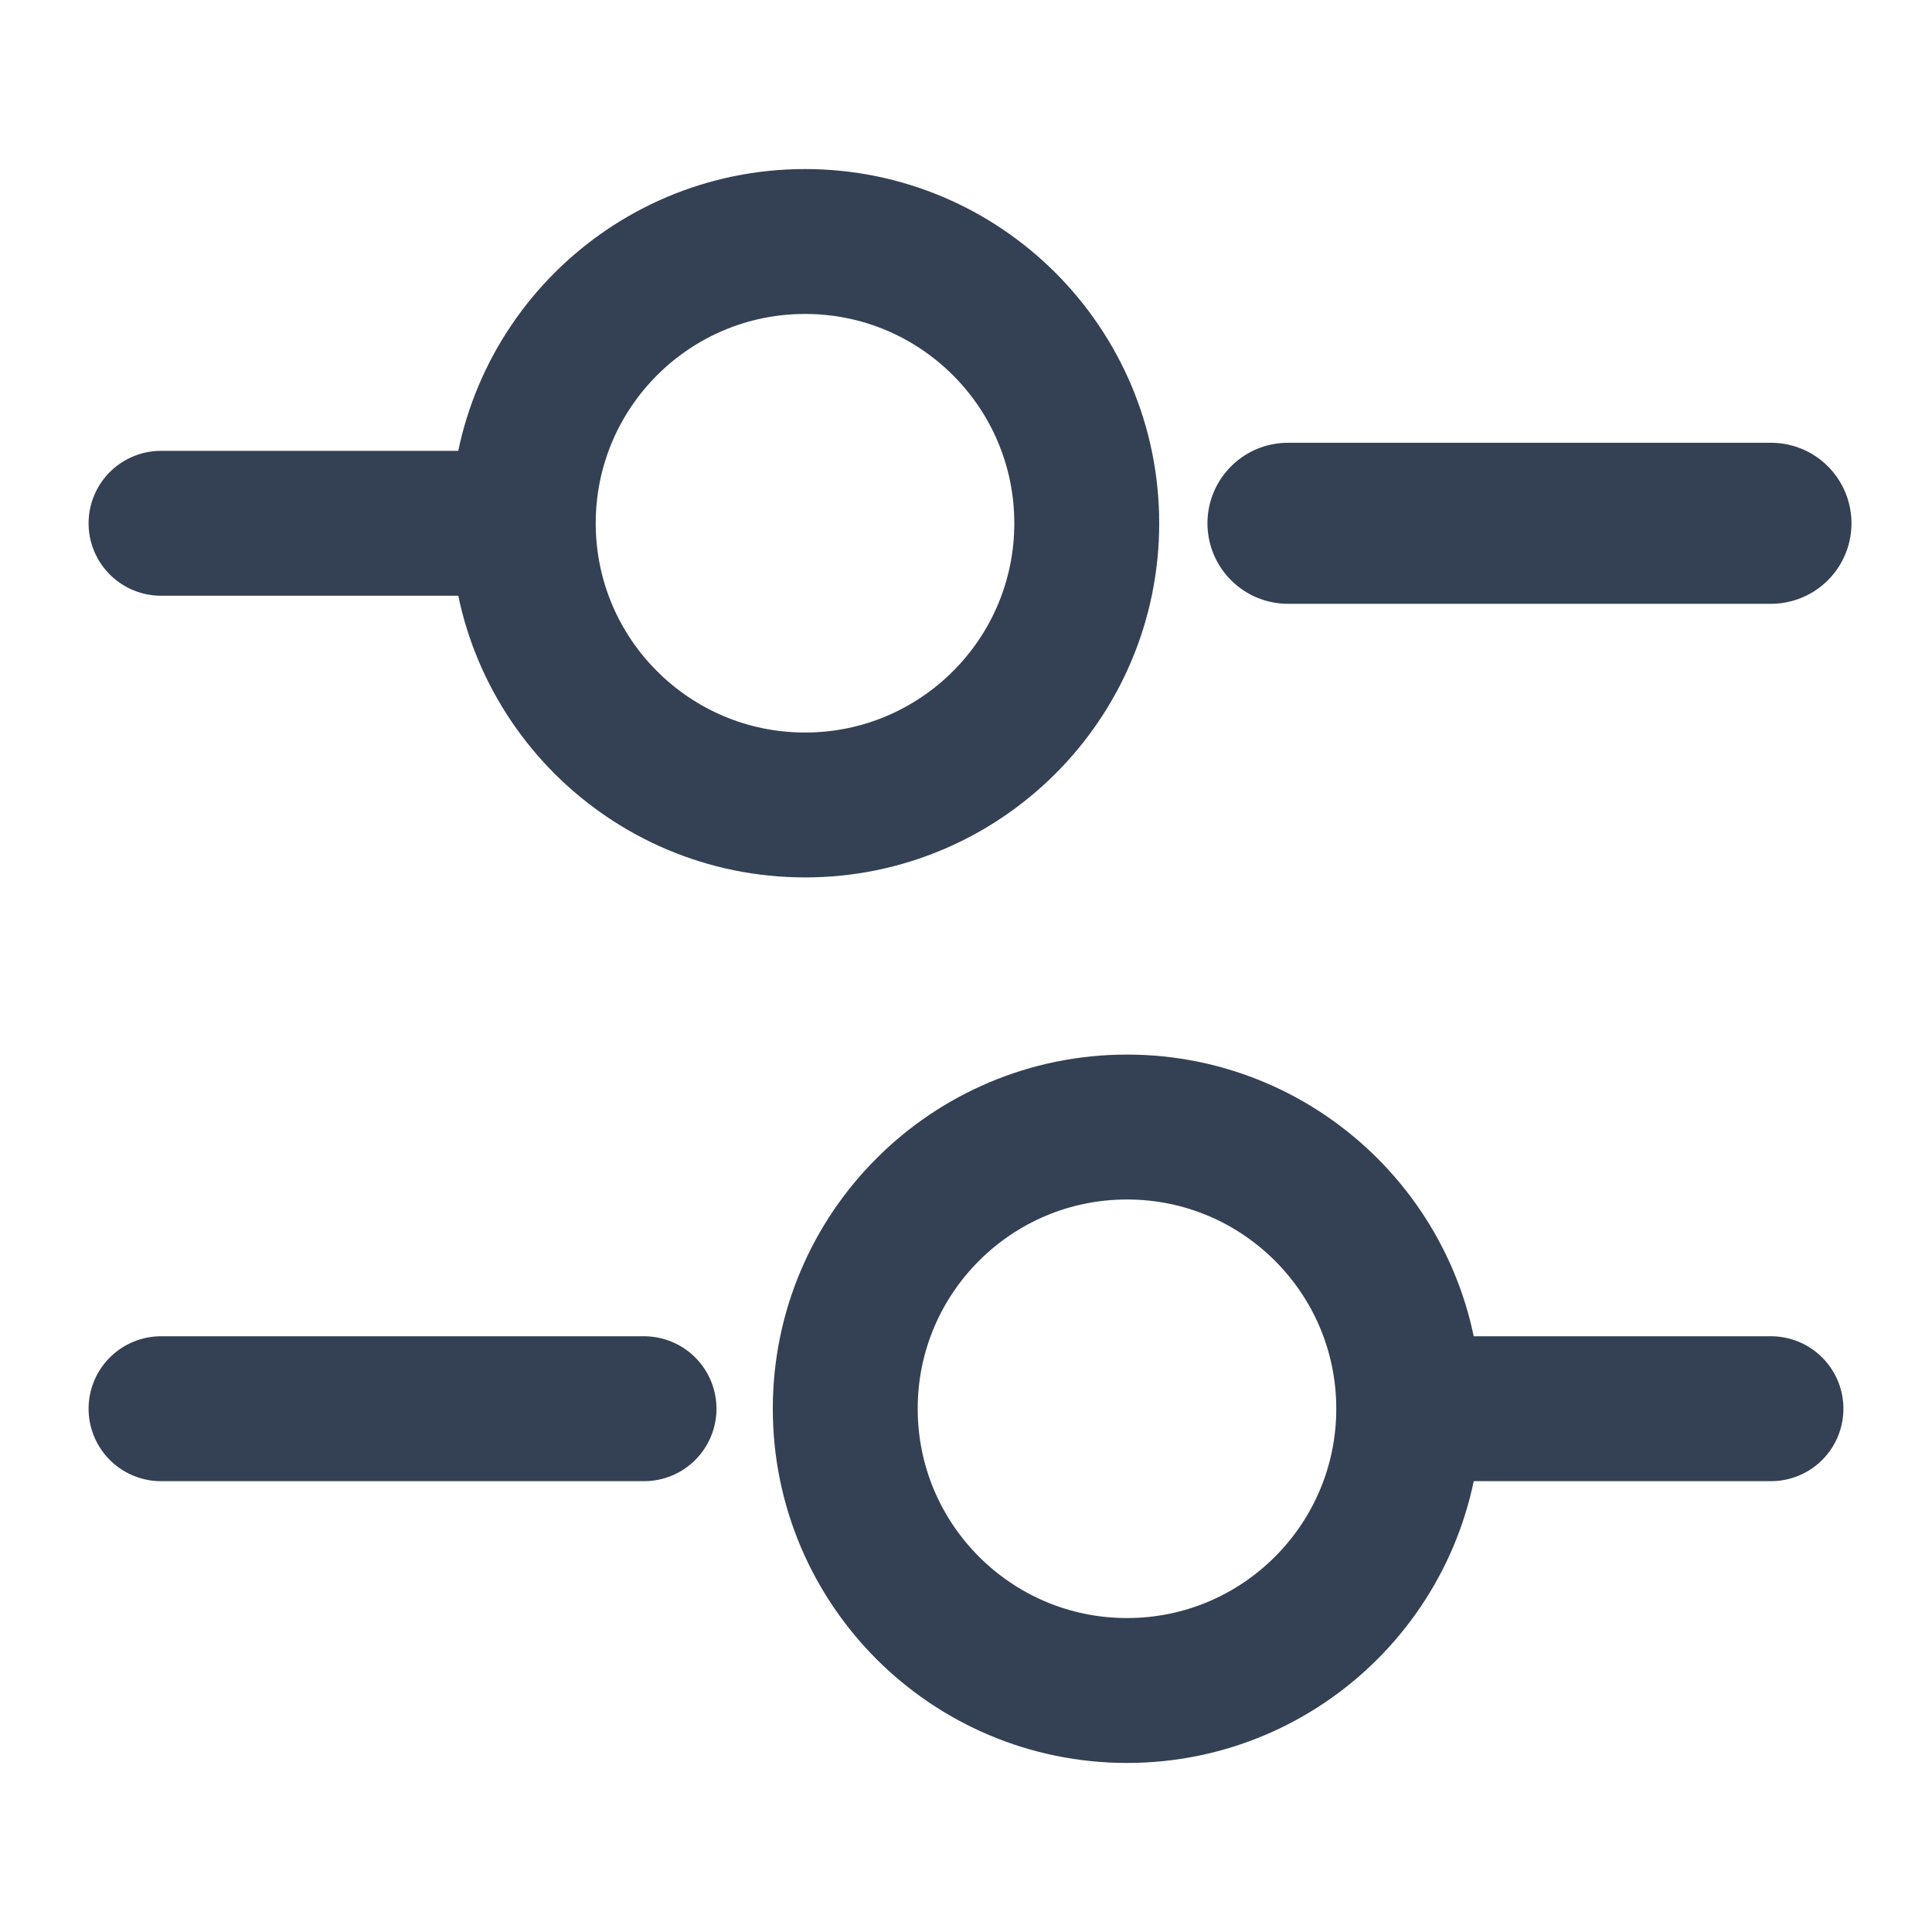 <svg width="20" height="20" viewBox="0 0 20 20" fill="none" xmlns="http://www.w3.org/2000/svg">
<path d="M18.333 5.417H13.333" stroke="#344054" stroke-width="1.667" stroke-miterlimit="10" stroke-linecap="round" stroke-linejoin="round"/>
<path d="M5 5.417H1.667" stroke="#344054" stroke-width="1.5" stroke-miterlimit="10" stroke-linecap="round" stroke-linejoin="round"/>
<path d="M8.334 8.333C9.944 8.333 11.25 7.027 11.25 5.417C11.25 3.806 9.944 2.5 8.334 2.5C6.723 2.5 5.417 3.806 5.417 5.417C5.417 7.027 6.723 8.333 8.334 8.333Z" stroke="#344054" stroke-width="1.5" stroke-miterlimit="10" stroke-linecap="round" stroke-linejoin="round"/>
<path d="M18.333 14.583H15" stroke="#344054" stroke-width="1.5" stroke-miterlimit="10" stroke-linecap="round" stroke-linejoin="round"/>
<path d="M6.667 14.583H1.667" stroke="#344054" stroke-width="1.5" stroke-miterlimit="10" stroke-linecap="round" stroke-linejoin="round"/>
<path d="M11.667 17.5C13.277 17.5 14.583 16.194 14.583 14.583C14.583 12.973 13.277 11.667 11.667 11.667C10.056 11.667 8.75 12.973 8.75 14.583C8.75 16.194 10.056 17.5 11.667 17.5Z" stroke="#344054" stroke-width="1.5" stroke-miterlimit="10" stroke-linecap="round" stroke-linejoin="round"/>
</svg>
